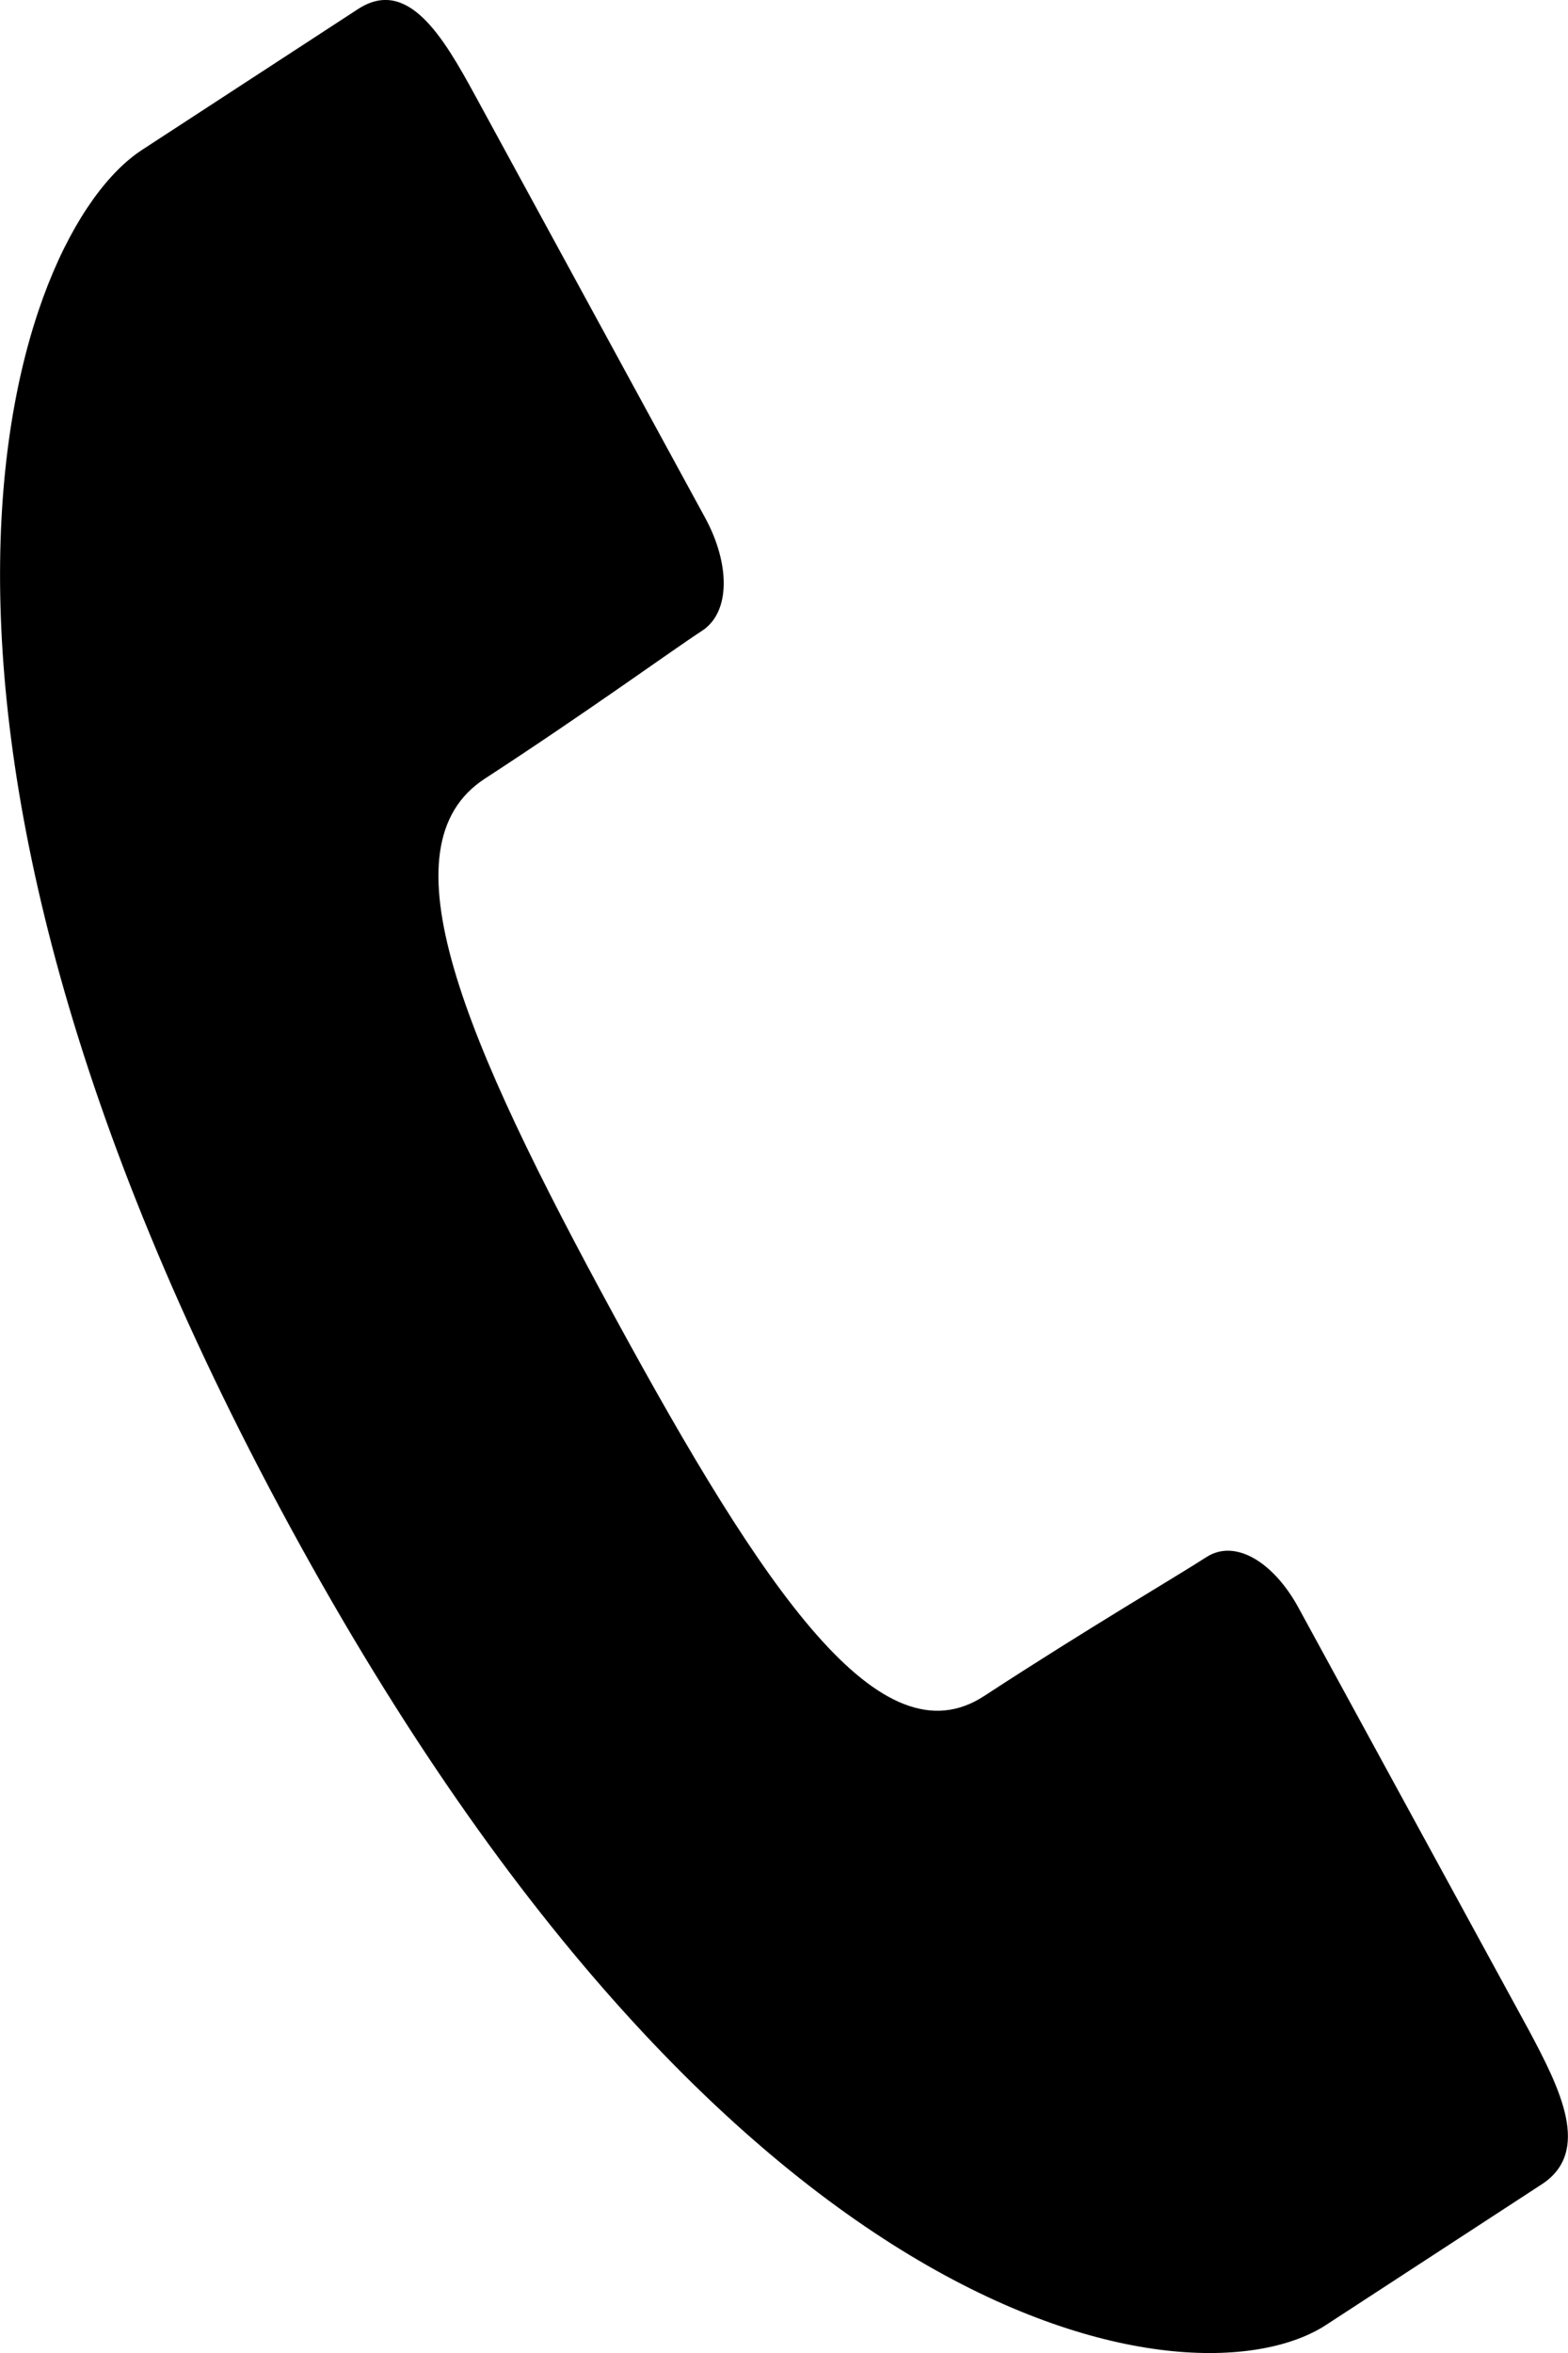 <svg xmlns="http://www.w3.org/2000/svg" width="12" height="18" viewBox="0 0 12 18">
  <path id="パス_27" data-name="パス 27" d="M9.938,12.3c-.189-.348-.484-.532-.706-.388s-.908.545-1.7,1.062-1.678-.79-2.832-2.909-1.784-3.591-.99-4.108S5.15,4.97,5.372,4.826s.214-.516.025-.864L3.637.732C3.391.28,3.12-.179,2.739.07L1.088,1.146C.1,1.787-1.2,5.392,2.22,11.68s6.945,6.747,7.929,6.105L11.8,16.709c.381-.249.141-.728-.1-1.179L9.938,12.3" transform="translate(0 0)"/>
</svg>
